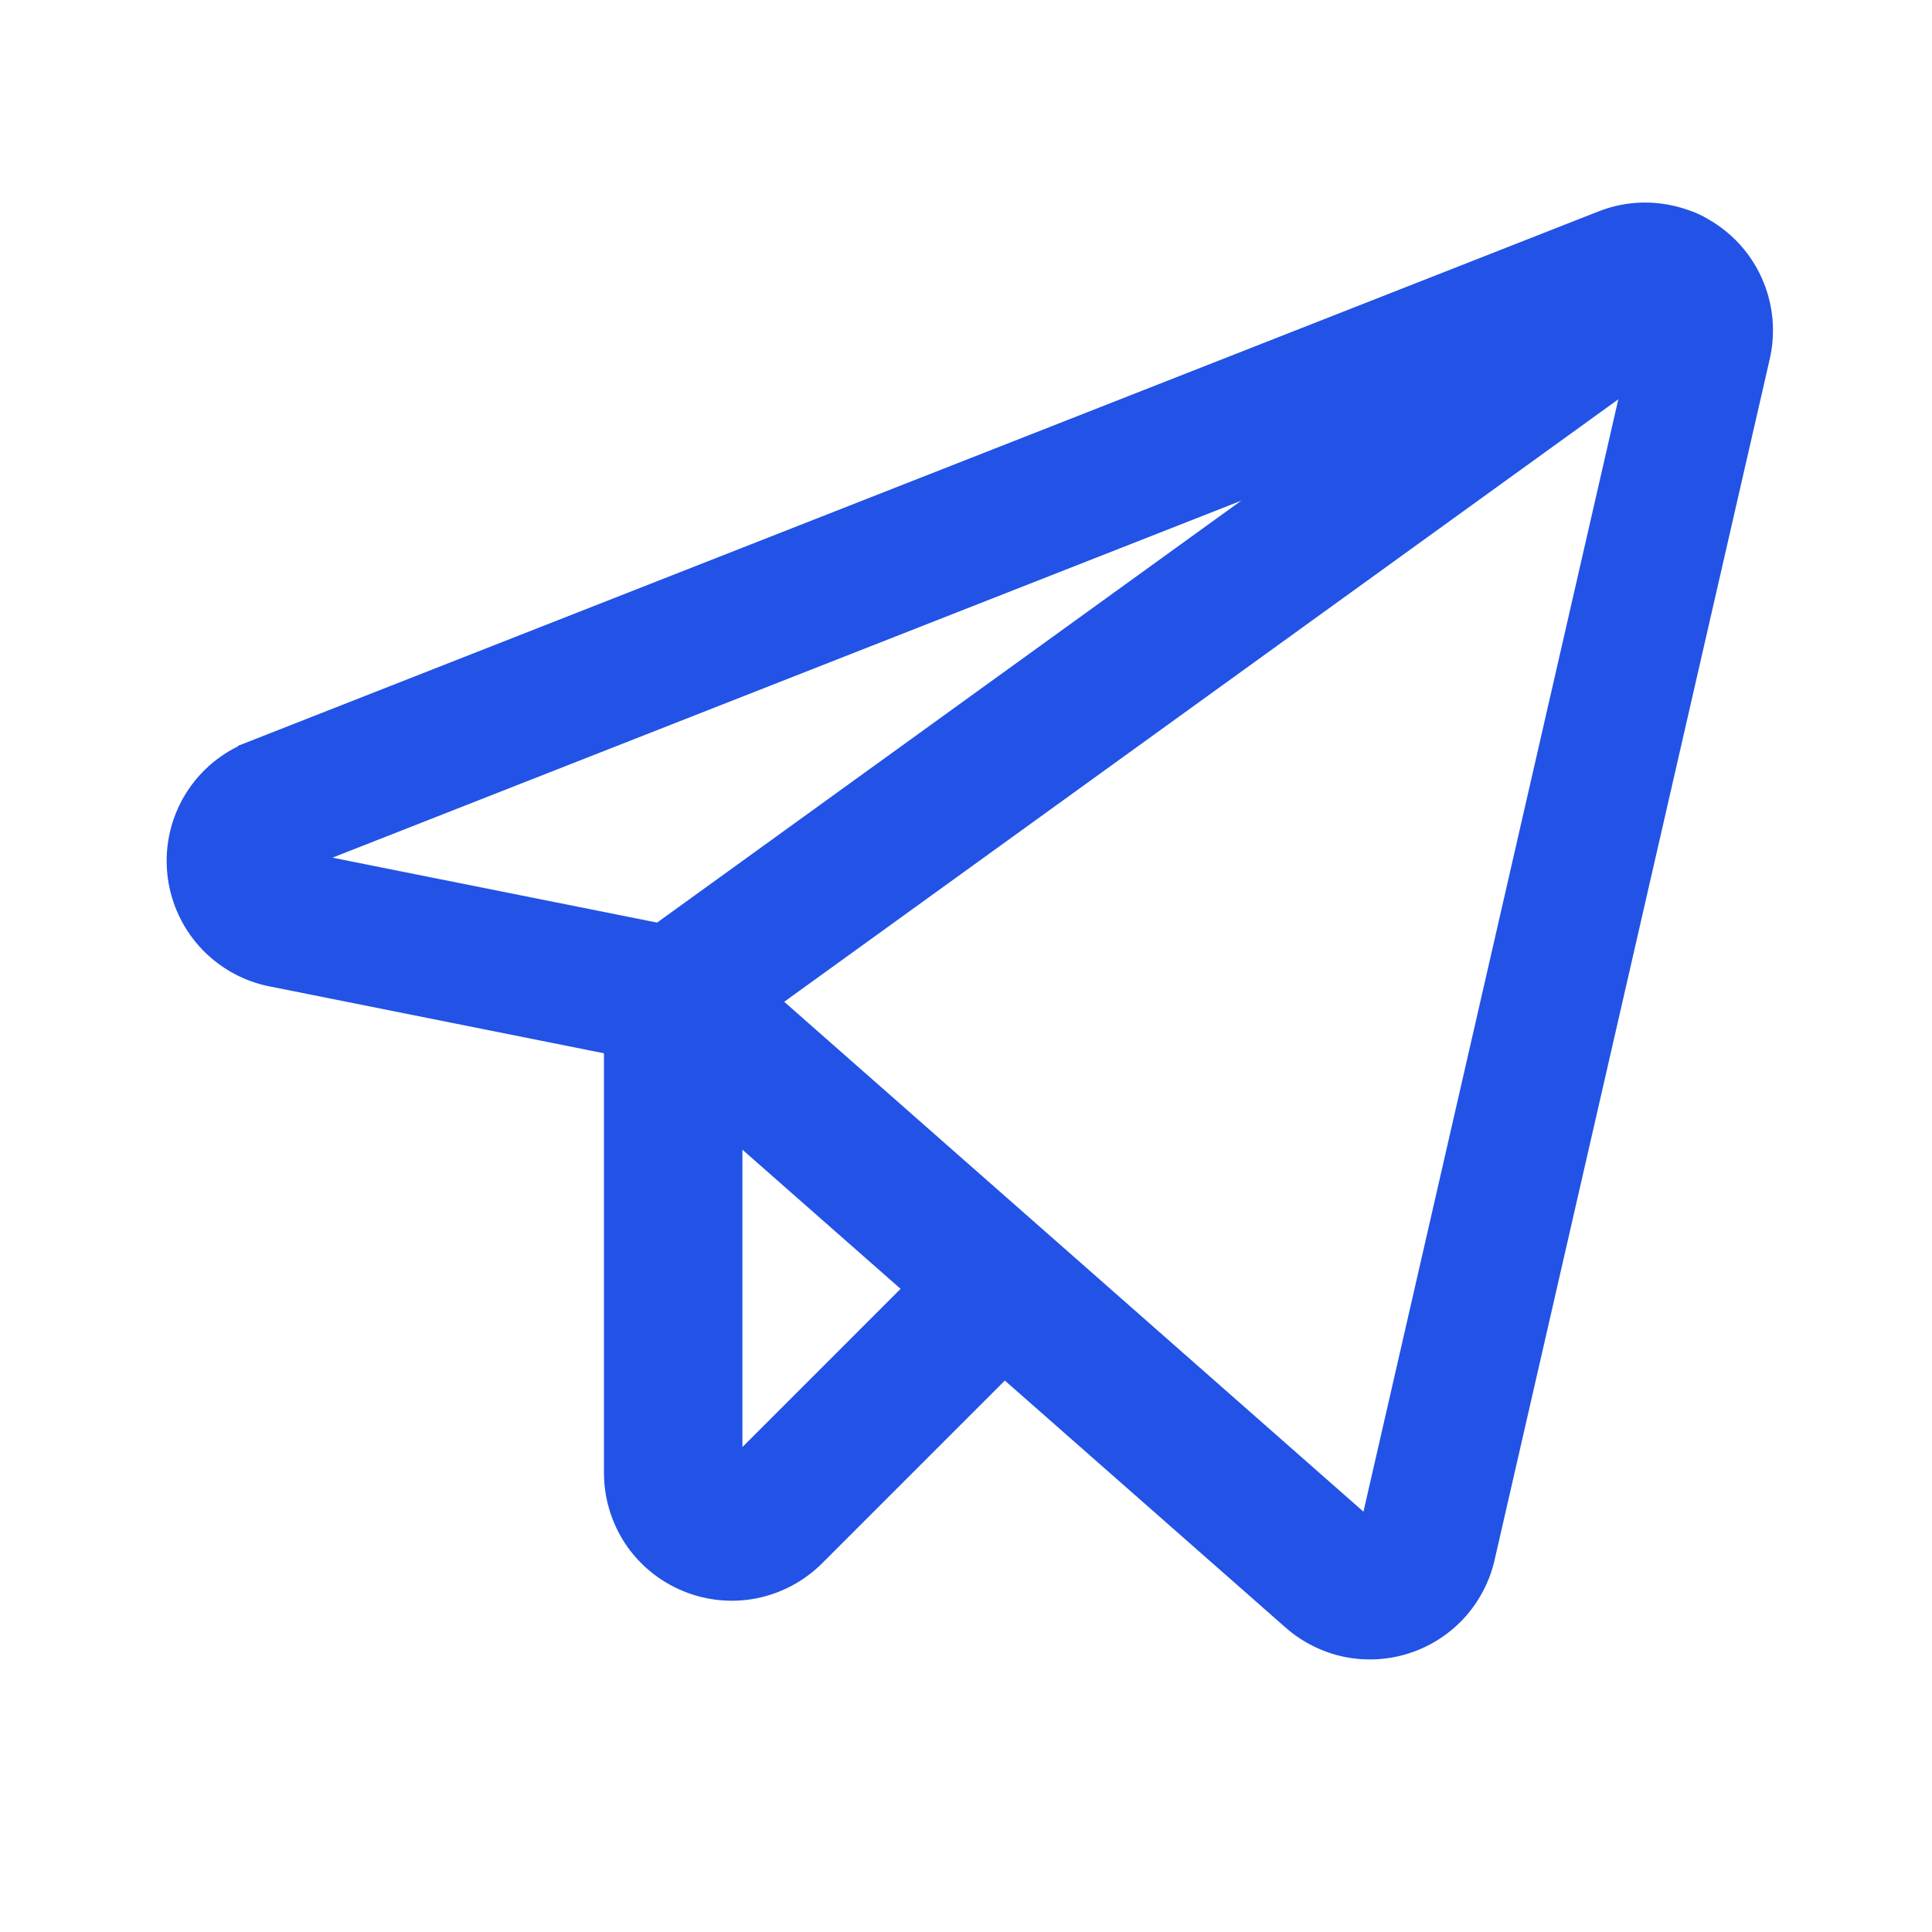 <svg width="18" height="18" viewBox="0 0 18 18" fill="none" xmlns="http://www.w3.org/2000/svg">
<g id="Frame">
<g id="Vector">
<path d="M14.929 2.063C15.114 1.99 15.315 1.969 15.51 2.003C15.706 2.036 15.889 2.122 16.039 2.251C16.19 2.381 16.302 2.549 16.364 2.738C16.426 2.926 16.435 3.128 16.391 3.322L13.827 14.513C13.785 14.697 13.695 14.867 13.568 15.007C13.44 15.146 13.278 15.25 13.098 15.308C12.918 15.366 12.727 15.376 12.541 15.338C12.357 15.299 12.185 15.213 12.043 15.088L6.021 9.79L2.53 9.092C2.299 9.046 2.089 8.926 1.931 8.75C1.774 8.575 1.678 8.353 1.657 8.118C1.636 7.884 1.691 7.648 1.815 7.448C1.939 7.247 2.125 7.093 2.345 7.006L2.545 7.514L2.345 7.006L14.929 2.063ZM15.328 3.079L2.744 8.022L6.379 8.749C6.473 8.767 6.561 8.811 6.633 8.874L12.763 14.27L15.327 3.079L15.328 3.079Z" fill="#2253E6"/>
<path d="M16.391 3.322C16.435 3.128 16.426 2.926 16.364 2.738C16.302 2.549 16.19 2.381 16.039 2.251C15.889 2.122 15.706 2.036 15.51 2.003C15.315 1.969 15.114 1.99 14.929 2.063L2.345 7.006L2.545 7.514L2.345 7.006C2.125 7.093 1.939 7.247 1.815 7.448C1.691 7.648 1.636 7.884 1.657 8.118C1.678 8.353 1.774 8.575 1.931 8.75C2.089 8.926 2.299 9.046 2.53 9.092L6.021 9.79L12.043 15.088C12.185 15.213 12.357 15.299 12.541 15.338C12.727 15.376 12.918 15.366 13.098 15.308C13.278 15.25 13.44 15.146 13.568 15.007C13.695 14.867 13.785 14.697 13.827 14.513L16.391 3.322ZM16.391 3.322L15.878 3.205M15.328 3.079L2.744 8.022L6.379 8.749C6.473 8.767 6.561 8.811 6.633 8.874L12.763 14.27L15.327 3.079L15.328 3.079Z" stroke="#2253E6" stroke-width="0.2"/>
</g>
<path id="Vector_2" d="M15.995 2.261C16.079 2.379 16.114 2.525 16.091 2.668C16.068 2.81 15.989 2.938 15.872 3.023L6.592 9.726C6.533 9.767 6.468 9.798 6.398 9.814C6.328 9.831 6.256 9.833 6.185 9.822C6.114 9.81 6.047 9.785 5.986 9.747C5.925 9.71 5.872 9.661 5.83 9.602C5.745 9.485 5.71 9.339 5.734 9.196C5.757 9.053 5.835 8.925 5.953 8.841L15.233 2.138C15.351 2.054 15.497 2.019 15.639 2.042C15.782 2.065 15.91 2.144 15.995 2.261Z" fill="#2253E6" stroke="#2253E6" stroke-width="0.2"/>
<g id="Vector_3">
<path d="M6.272 8.738C6.417 8.738 6.555 8.795 6.658 8.898C6.76 9 6.817 9.139 6.817 9.283V13.723L8.948 11.592C9.051 11.493 9.189 11.438 9.332 11.439C9.475 11.44 9.612 11.498 9.713 11.599C9.814 11.7 9.871 11.837 9.872 11.98C9.874 12.123 9.819 12.261 9.719 12.364L7.589 14.494C7.436 14.647 7.242 14.75 7.03 14.793C6.819 14.835 6.599 14.813 6.4 14.73C6.201 14.648 6.03 14.508 5.91 14.329C5.791 14.149 5.727 13.938 5.727 13.723V9.283C5.727 9.138 5.784 8.999 5.886 8.897C5.989 8.795 6.127 8.737 6.272 8.737V8.738Z" fill="#2253E6"/>
<path d="M6.817 13.723V9.283C6.817 9.139 6.76 9 6.658 8.898C6.555 8.795 6.417 8.738 6.272 8.738V8.737C6.127 8.737 5.989 8.795 5.886 8.897C5.784 8.999 5.727 9.138 5.727 9.283V13.723C5.727 13.938 5.791 14.149 5.91 14.329C6.03 14.508 6.201 14.648 6.4 14.73C6.599 14.813 6.819 14.835 7.03 14.793C7.242 14.75 7.436 14.647 7.589 14.494M6.817 13.723L7.203 14.108M6.817 13.723L8.948 11.592C9.051 11.493 9.189 11.438 9.332 11.439C9.475 11.44 9.612 11.498 9.713 11.599C9.814 11.7 9.871 11.837 9.872 11.98C9.874 12.123 9.819 12.261 9.719 12.364L7.589 14.494M7.589 14.494L7.226 14.131" stroke="#2253E6" stroke-width="0.2"/>
</g>
</g>
</svg>
